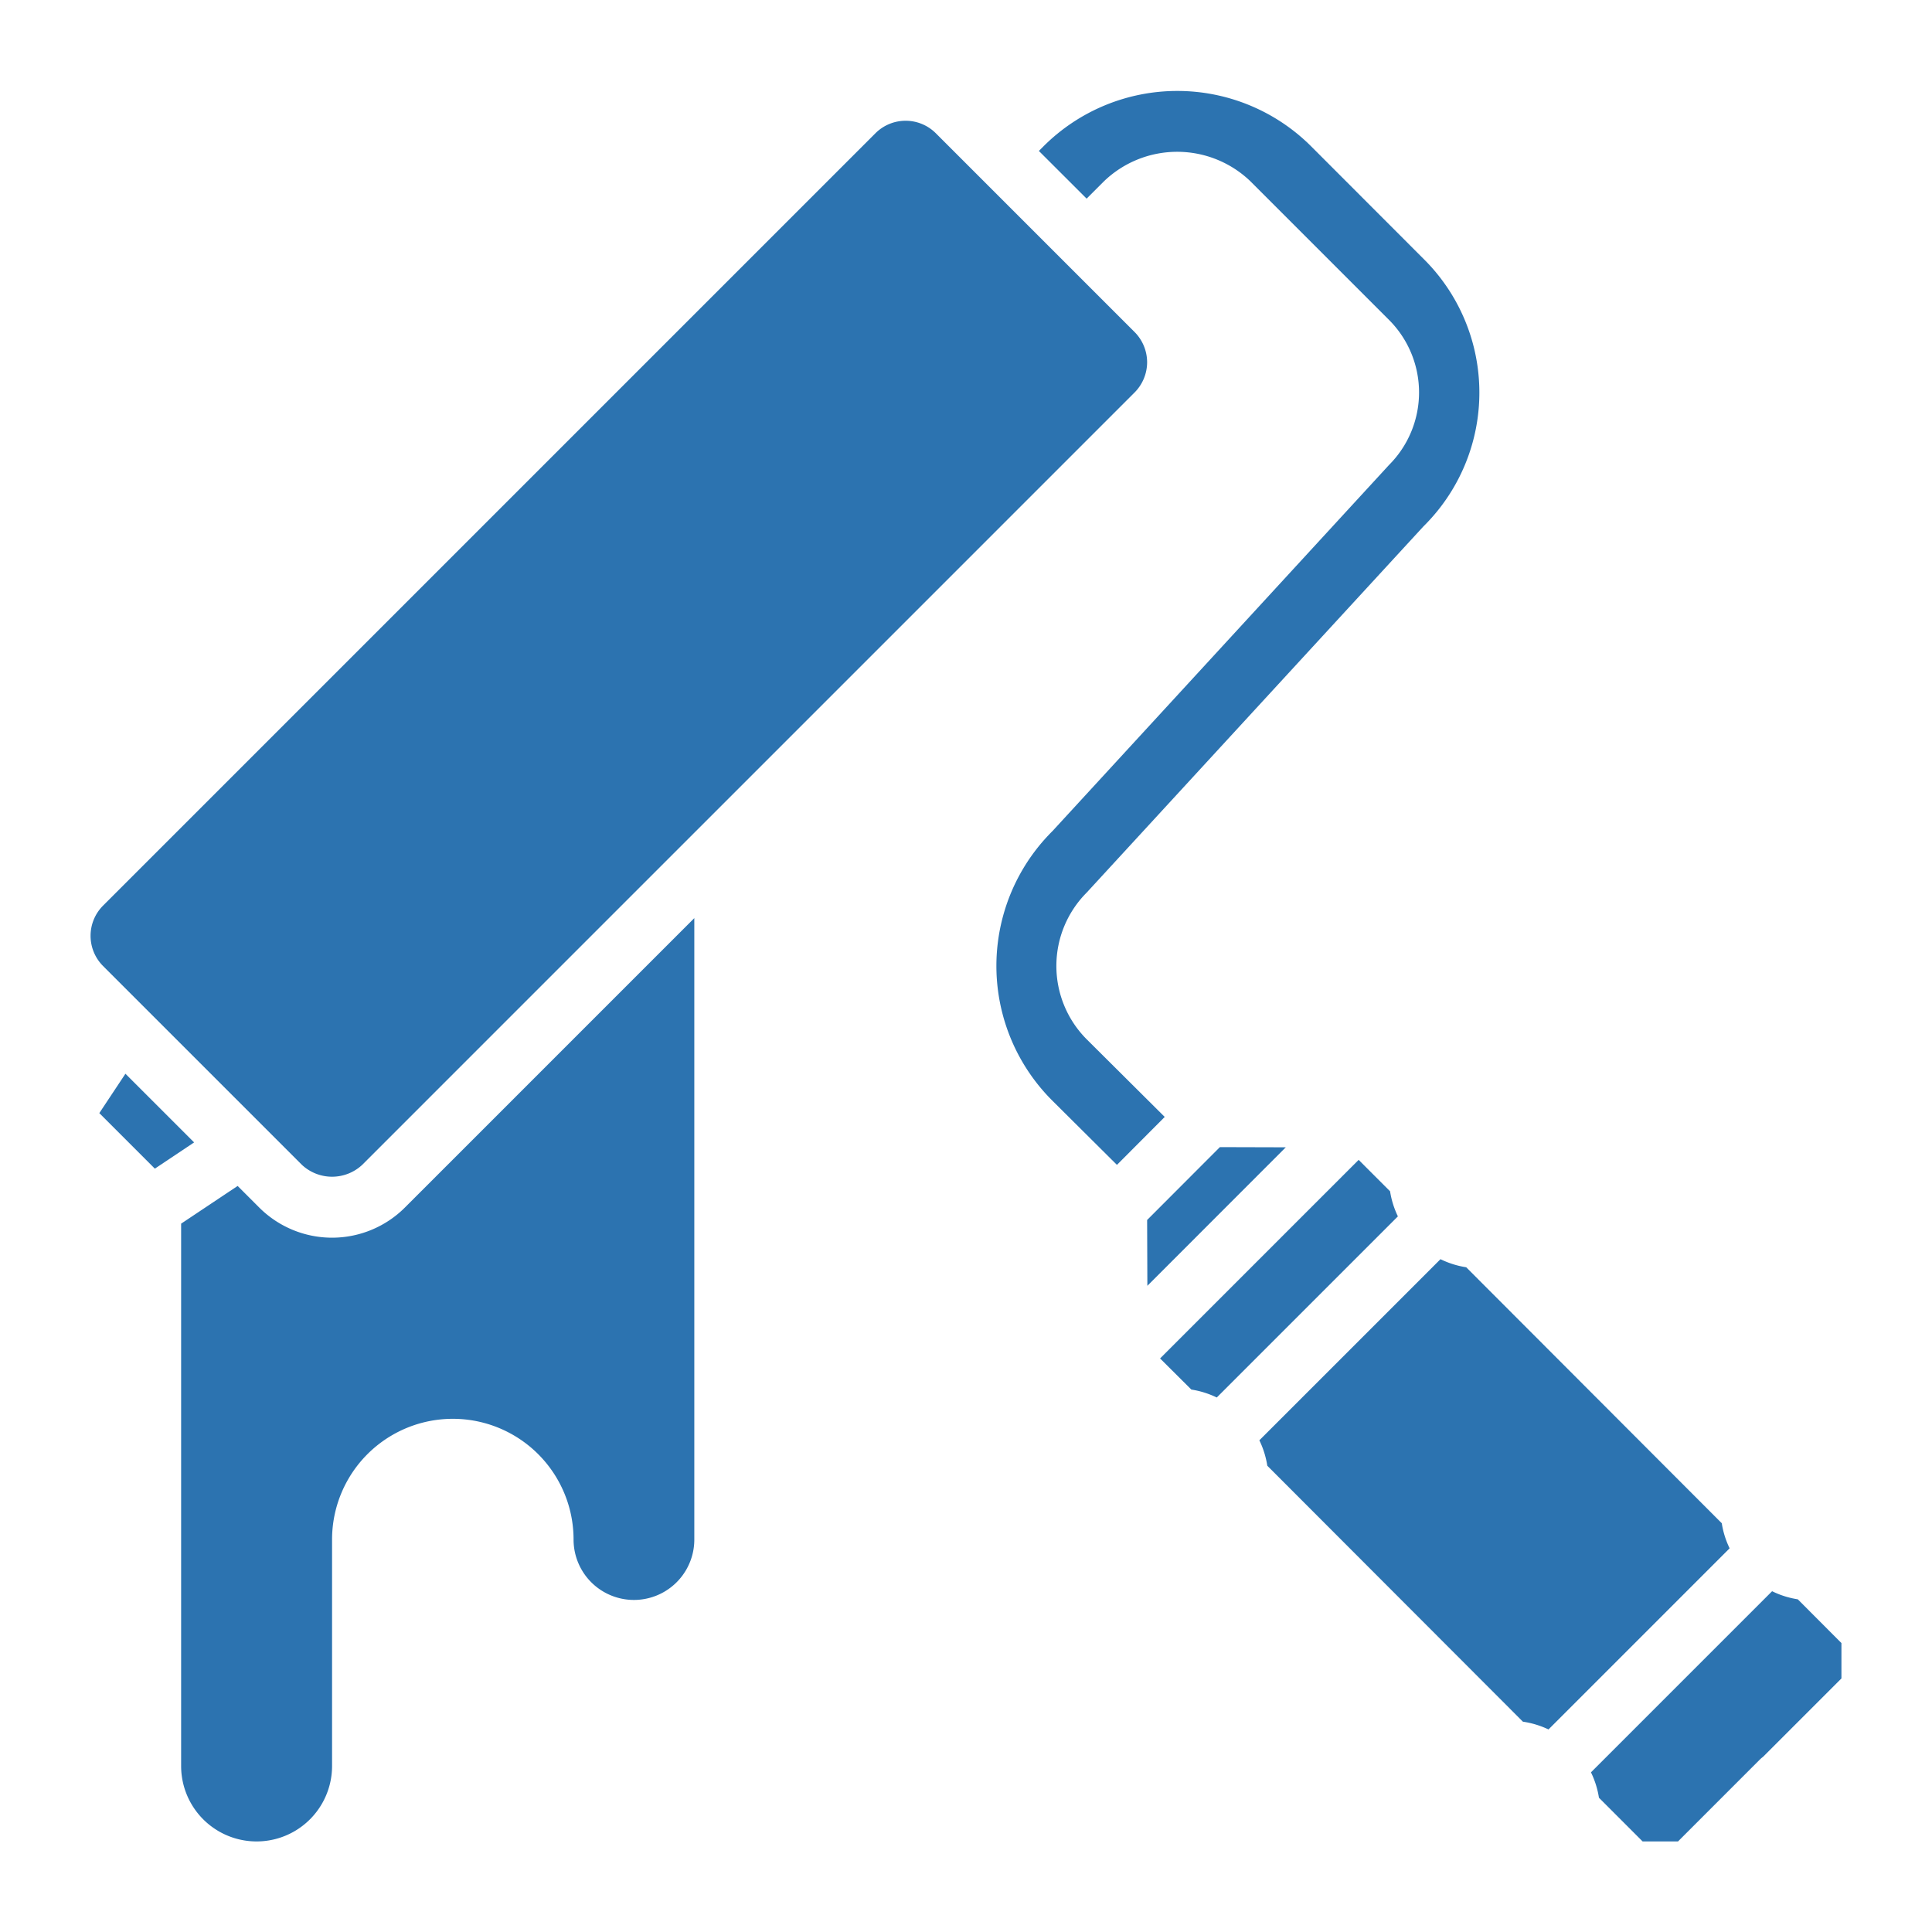 <?xml version="1.0" encoding="UTF-8" standalone="no"?>
<svg
   viewBox="0 0 64 64"
   width="512"
   height="512"
   version="1.1"
   id="svg1"
   sodipodi:docname="rouleau-de-peinture.svg"
   inkscape:version="1.4 (e7c3feb100, 2024-10-09)"
   xmlns:inkscape="http://www.inkscape.org/namespaces/inkscape"
   xmlns:sodipodi="http://sodipodi.sourceforge.net/DTD/sodipodi-0.dtd"
   xmlns="http://www.w3.org/2000/svg"
   xmlns:svg="http://www.w3.org/2000/svg">
  <defs
     id="defs1" />
  <sodipodi:namedview
     id="namedview1"
     pagecolor="#ffffff"
     bordercolor="#666666"
     borderopacity="1.0"
     inkscape:showpageshadow="2"
     inkscape:pageopacity="0.0"
     inkscape:pagecheckerboard="0"
     inkscape:deskcolor="#d1d1d1"
     inkscape:zoom="0.23892475"
     inkscape:cx="92.079201"
     inkscape:cy="284.60844"
     inkscape:window-width="1920"
     inkscape:window-height="1011"
     inkscape:window-x="0"
     inkscape:window-y="0"
     inkscape:window-maximized="1"
     inkscape:current-layer="svg1" />
  <g
     id="Artboard_08"
     data-name="Artboard 08"
     style="fill:#2c73b0;fill-opacity:1">
    <path
       d="M38.008,42.594,38,40.414,40.41,38l2.183.006ZM4.155,35.569,6.43,37.844l-1.3.869-1.84-1.84ZM23,51a2,2,0,0,1-4,0,4,4,0,0,0-8,0v7.5a2.5,2.5,0,0,1-5,0V40.535l1.872-1.249L8.586,40a3.414,3.414,0,0,0,4.828,0L23,30.414ZM38,12a1.425,1.425,0,0,1-.414,1L12,38.586a1.465,1.465,0,0,1-2,0L3.414,32a1.415,1.415,0,0,1,0-2L29,4.414a1.415,1.415,0,0,1,2,0L37.586,11A1.425,1.425,0,0,1,38,12ZM34.869,27.526,46.016,15.4a3.4,3.4,0,0,0,0-4.8l-4.6-4.6a3.5,3.5,0,0,0-4.84,0l-.58.58L34.414,5l.155-.155a6.274,6.274,0,0,1,8.862,0L47.182,8.6a6.23,6.23,0,0,1-.03,8.839L36,29.566a3.442,3.442,0,0,0,0,4.864L38.583,37,37,38.588,34.84,36.44A6.3,6.3,0,0,1,34.869,27.526ZM38.429,45l6.578-6.578,1.041,1.041a2.968,2.968,0,0,0,.259.831l-6,6a2.972,2.972,0,0,0-.842-.263ZM50.448,57.033l-8.467-8.479a2.972,2.972,0,0,0-.263-.842l6-6a2.972,2.972,0,0,0,.852.268l8.466,8.479a2.938,2.938,0,0,0,.26.831l-6,6A2.967,2.967,0,0,0,50.448,57.033ZM61,55.6l-2.6,2.6a.874.874,0,0,0-.109.094L55.586,61H54.414l-1.447-1.448a2.967,2.967,0,0,0-.264-.841l6-6a2.935,2.935,0,0,0,.851.268L61,54.429Z"
       id="path1"
       style="fill:#2c73b0;fill-opacity:1" />
  </g>
</svg>

